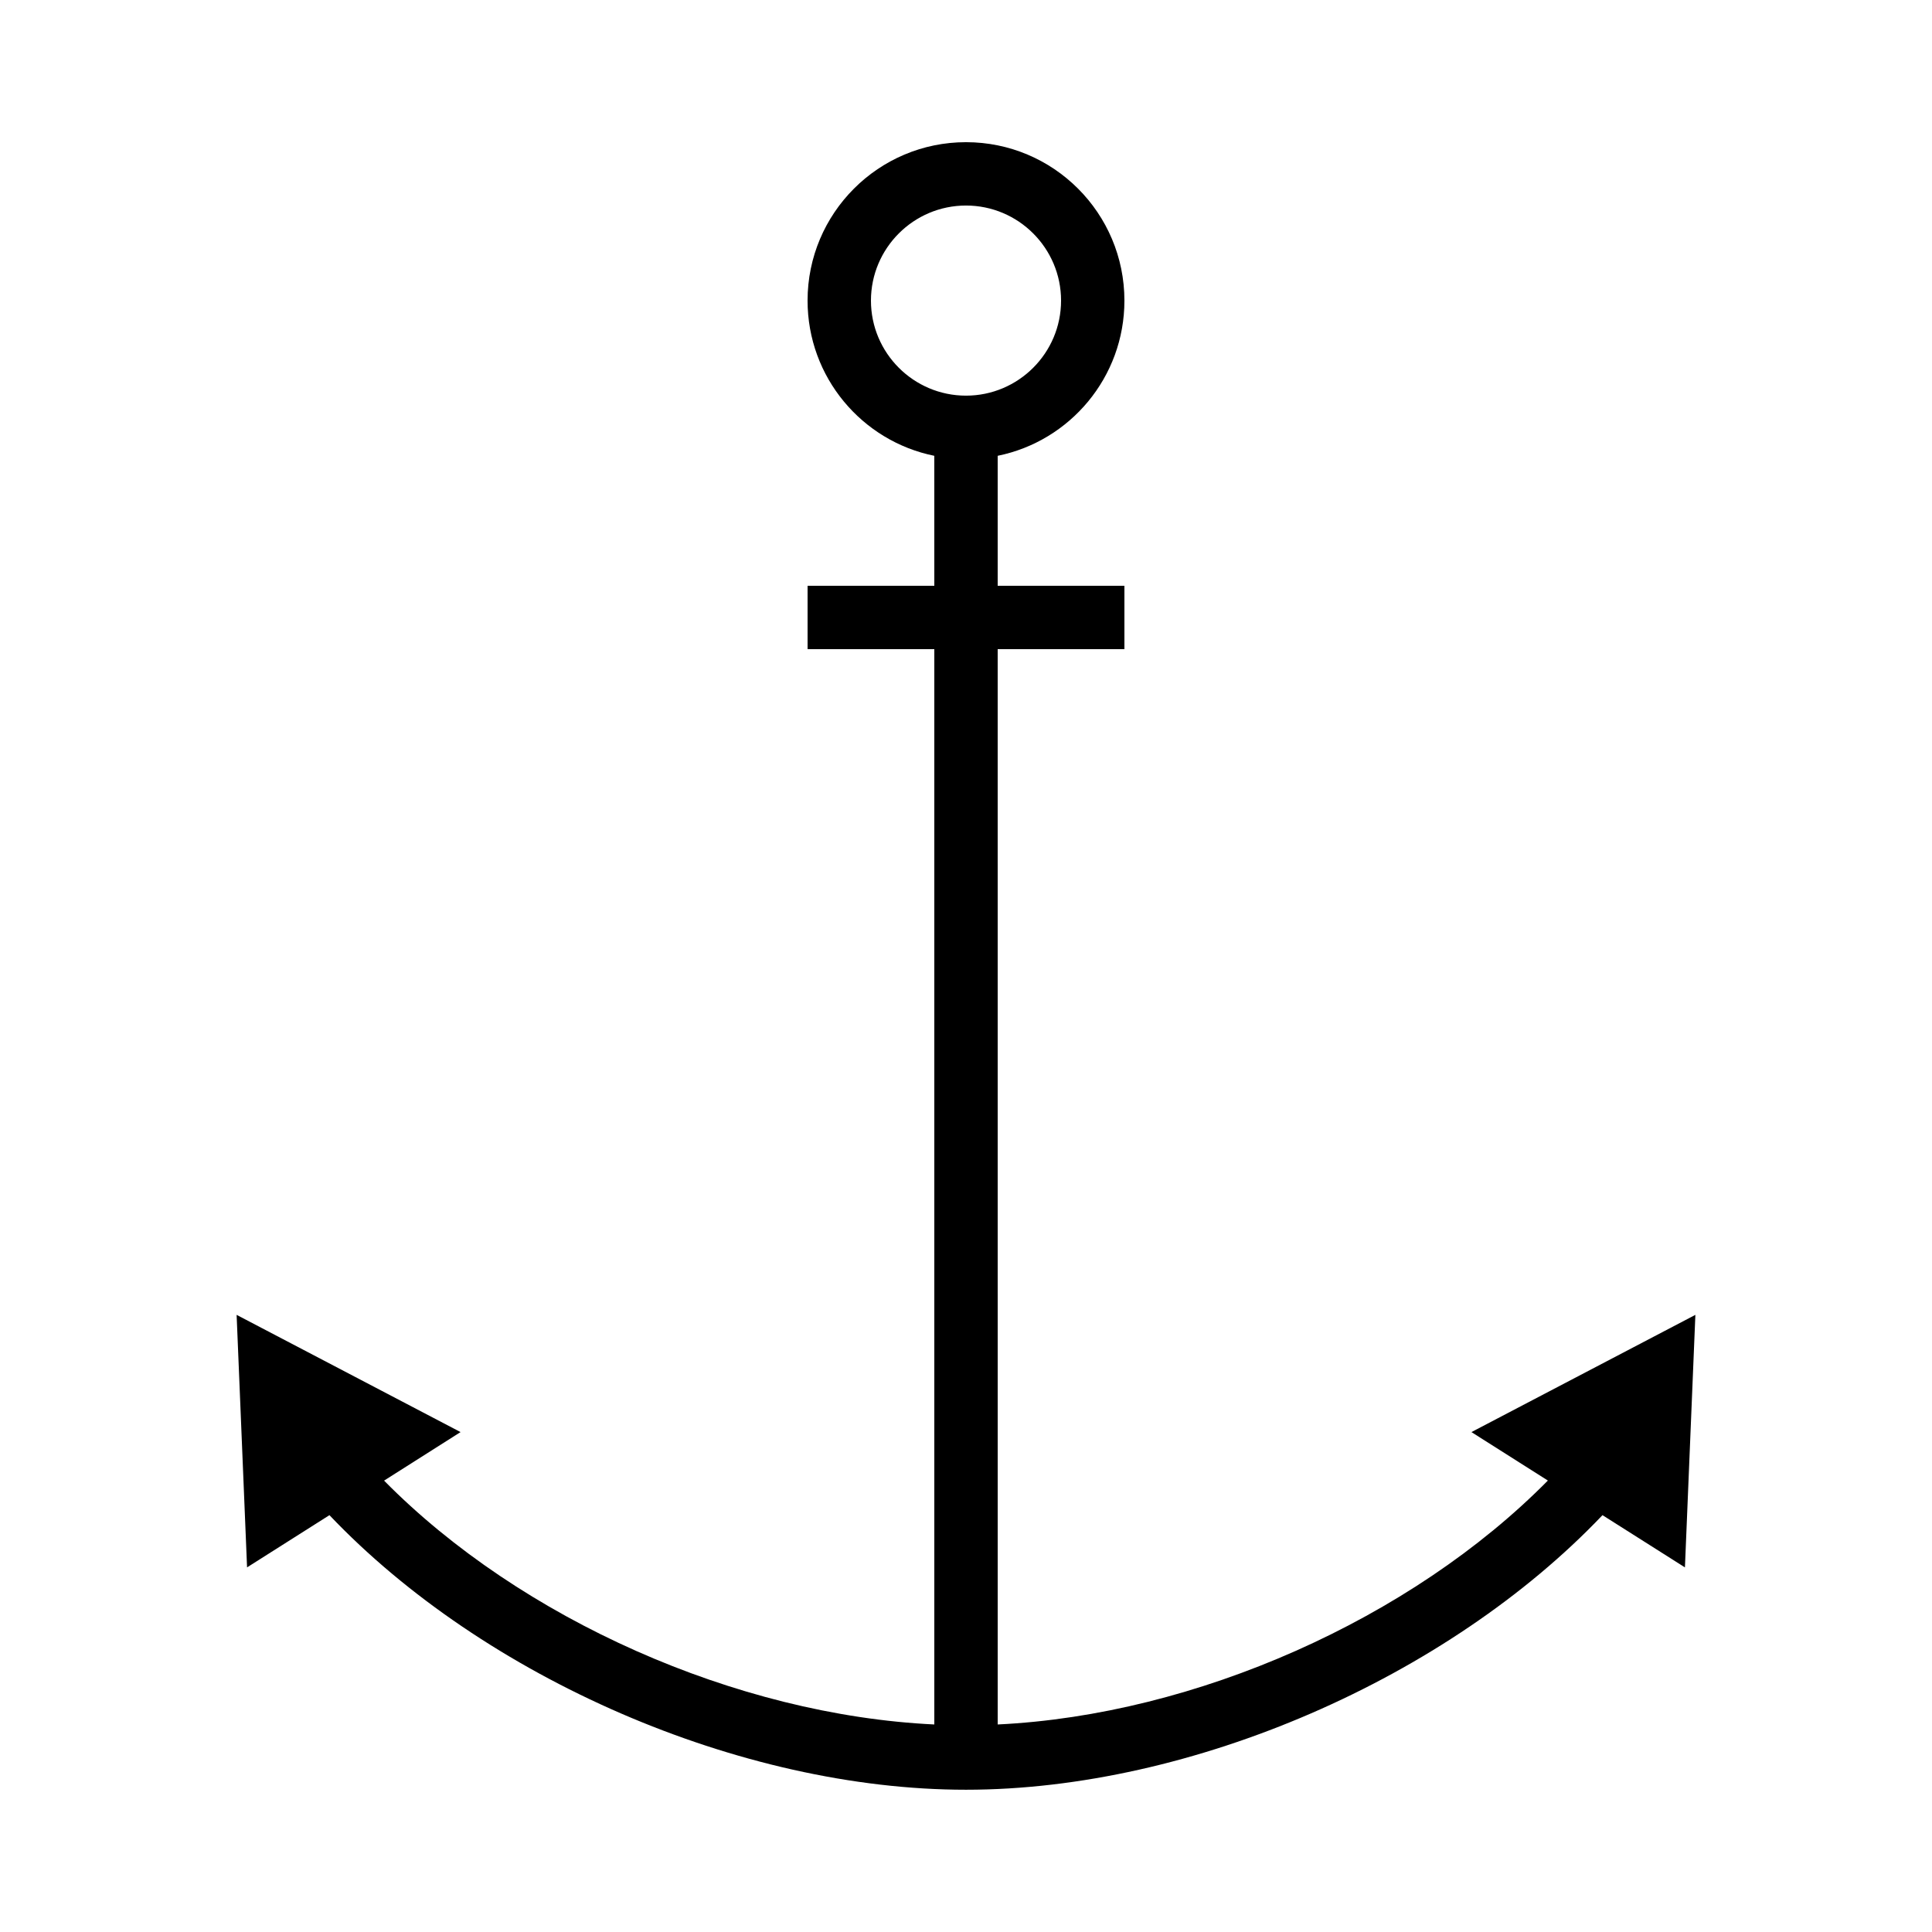 <?xml version="1.0" encoding="UTF-8"?>
<!-- Uploaded to: SVG Repo, www.svgrepo.com, Generator: SVG Repo Mixer Tools -->
<svg fill="#000000" width="800px" height="800px" version="1.1" viewBox="144 144 512 512" xmlns="http://www.w3.org/2000/svg">
 <path d="m554.2 536.36c-36.207 36.711-93.406 62.137-145.8 64.641l-0.004-284.97h33.586v-16.793h-33.586v-34.445c19.16-3.879 33.586-20.824 33.586-41.129 0-23.176-18.793-41.984-41.984-41.984-23.176 0-41.984 18.809-41.984 41.984 0 20.305 14.426 37.25 33.586 41.129l0.004 34.445h-33.586v16.793h33.586v284.97c-52.414-2.484-109.61-27.91-145.82-64.621l20.27-12.863-59.348-31.066 2.769 66.922 21.832-13.84c40.941 43.074 108.79 72.766 168.69 72.766 59.918 0 127.71-29.707 168.68-72.766l21.848 13.84 2.769-66.922-59.348 31.066zm-179.39-312.7c0-13.887 11.301-25.191 25.191-25.191 13.887 0 25.191 11.301 25.191 25.191 0 13.887-11.301 25.191-25.191 25.191s-25.191-11.301-25.191-25.191z"/>
</svg>